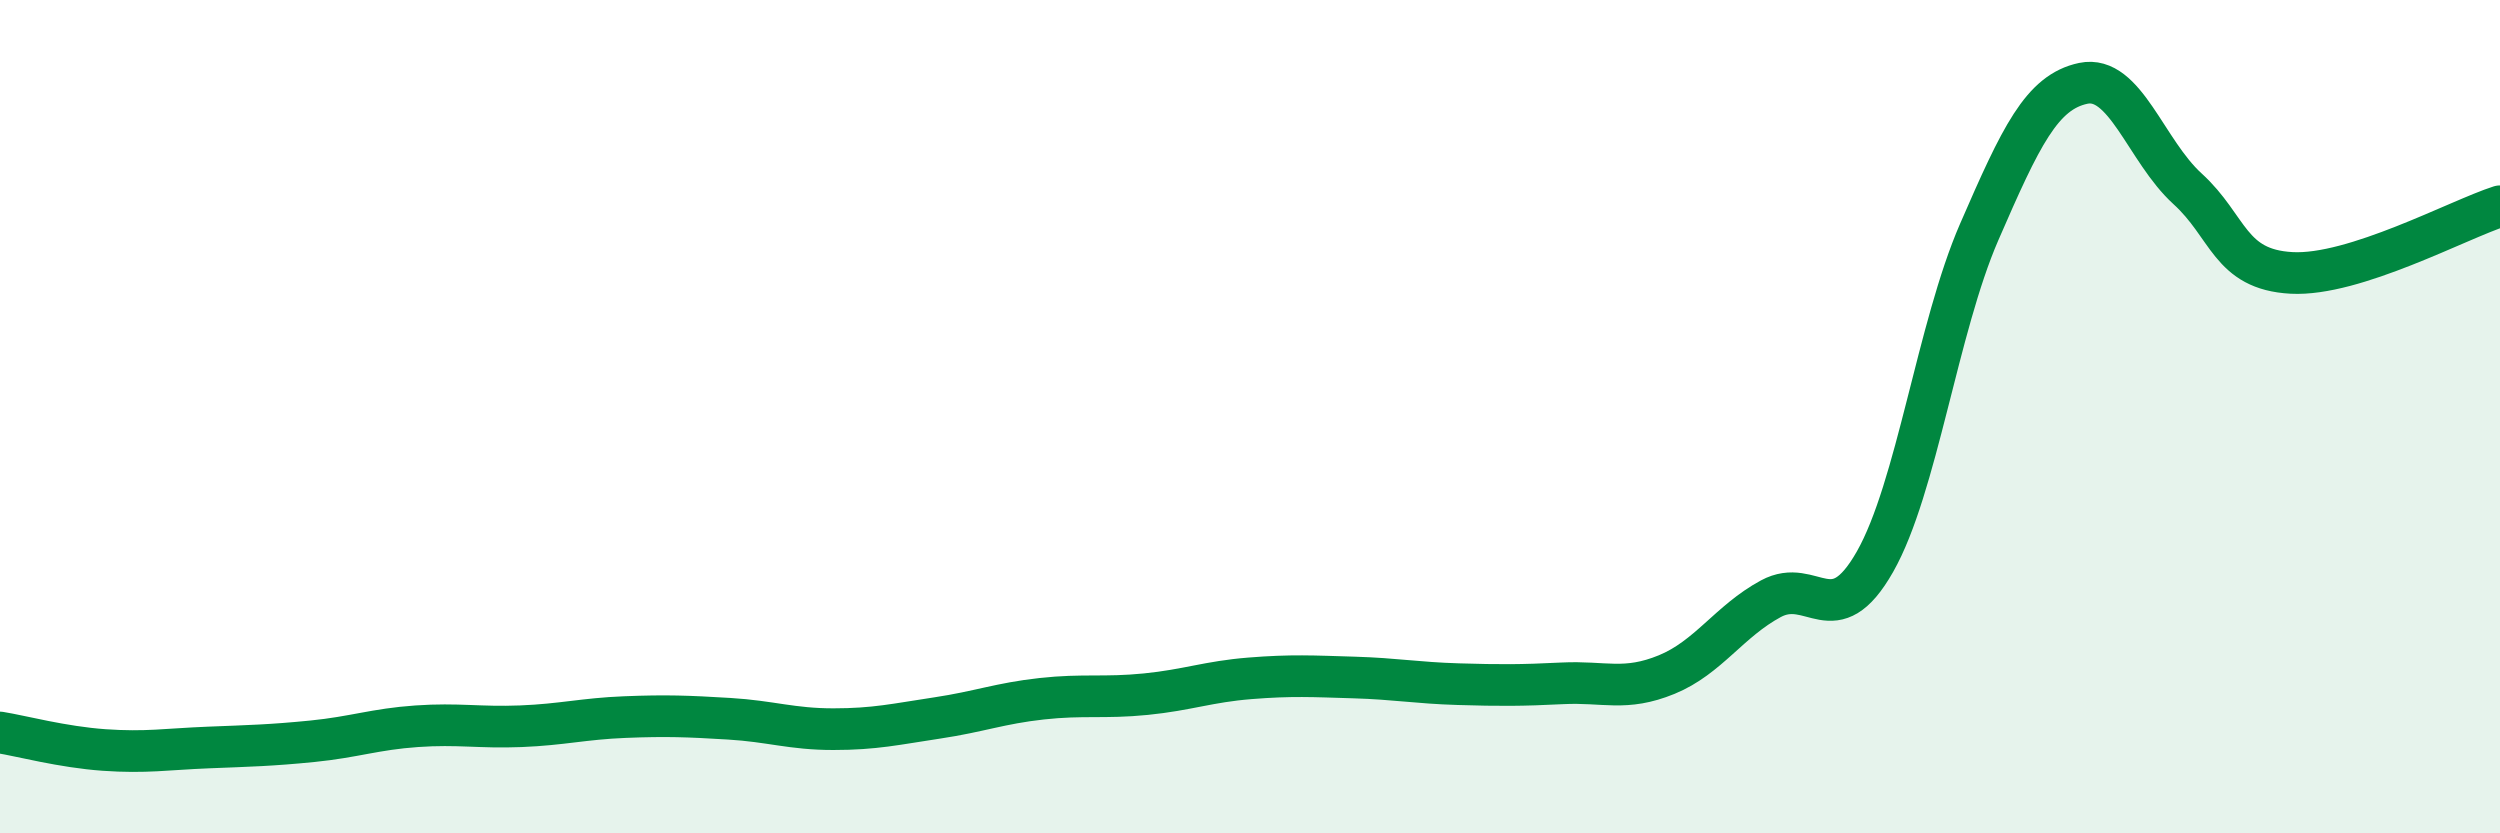 
    <svg width="60" height="20" viewBox="0 0 60 20" xmlns="http://www.w3.org/2000/svg">
      <path
        d="M 0,17.58 C 0.5,17.66 1.5,17.93 2.5,18 C 3.5,18.07 4,17.98 5,17.94 C 6,17.9 6.5,17.89 7.5,17.79 C 8.5,17.69 9,17.5 10,17.43 C 11,17.36 11.5,17.47 12.5,17.43 C 13.5,17.39 14,17.25 15,17.21 C 16,17.17 16.5,17.19 17.5,17.25 C 18.5,17.31 19,17.5 20,17.5 C 21,17.5 21.5,17.38 22.5,17.23 C 23.5,17.08 24,16.88 25,16.77 C 26,16.66 26.5,16.76 27.5,16.66 C 28.5,16.56 29,16.36 30,16.28 C 31,16.2 31.5,16.23 32.5,16.26 C 33.5,16.29 34,16.39 35,16.42 C 36,16.45 36.5,16.45 37.5,16.4 C 38.5,16.35 39,16.6 40,16.19 C 41,15.78 41.5,14.91 42.5,14.37 C 43.5,13.83 44,15.24 45,13.48 C 46,11.72 46.5,7.87 47.5,5.57 C 48.5,3.27 49,2.21 50,2 C 51,1.79 51.5,3.62 52.5,4.53 C 53.5,5.44 53.5,6.47 55,6.55 C 56.5,6.63 59,5.27 60,4.95L60 20L0 20Z"
        fill="#008740"
        opacity="0.1"
        stroke-linecap="round"
        stroke-linejoin="round"
      />
      <path
        d="M 0,17.58 C 0.5,17.66 1.5,17.93 2.5,18 C 3.5,18.07 4,17.98 5,17.94 C 6,17.9 6.5,17.89 7.5,17.79 C 8.5,17.69 9,17.5 10,17.43 C 11,17.36 11.5,17.47 12.5,17.43 C 13.5,17.39 14,17.25 15,17.21 C 16,17.17 16.5,17.19 17.5,17.25 C 18.5,17.31 19,17.5 20,17.5 C 21,17.5 21.5,17.38 22.5,17.23 C 23.5,17.08 24,16.88 25,16.77 C 26,16.66 26.5,16.76 27.5,16.66 C 28.5,16.56 29,16.36 30,16.28 C 31,16.2 31.5,16.23 32.5,16.26 C 33.5,16.29 34,16.39 35,16.42 C 36,16.45 36.5,16.45 37.5,16.4 C 38.5,16.35 39,16.6 40,16.19 C 41,15.78 41.5,14.91 42.5,14.37 C 43.5,13.83 44,15.24 45,13.48 C 46,11.72 46.5,7.87 47.5,5.57 C 48.5,3.27 49,2.21 50,2 C 51,1.79 51.5,3.62 52.5,4.53 C 53.5,5.44 53.5,6.47 55,6.55 C 56.5,6.63 59,5.27 60,4.95"
        stroke="#008740"
        stroke-width="1"
        fill="none"
        stroke-linecap="round"
        stroke-linejoin="round"
      />
    </svg>
  